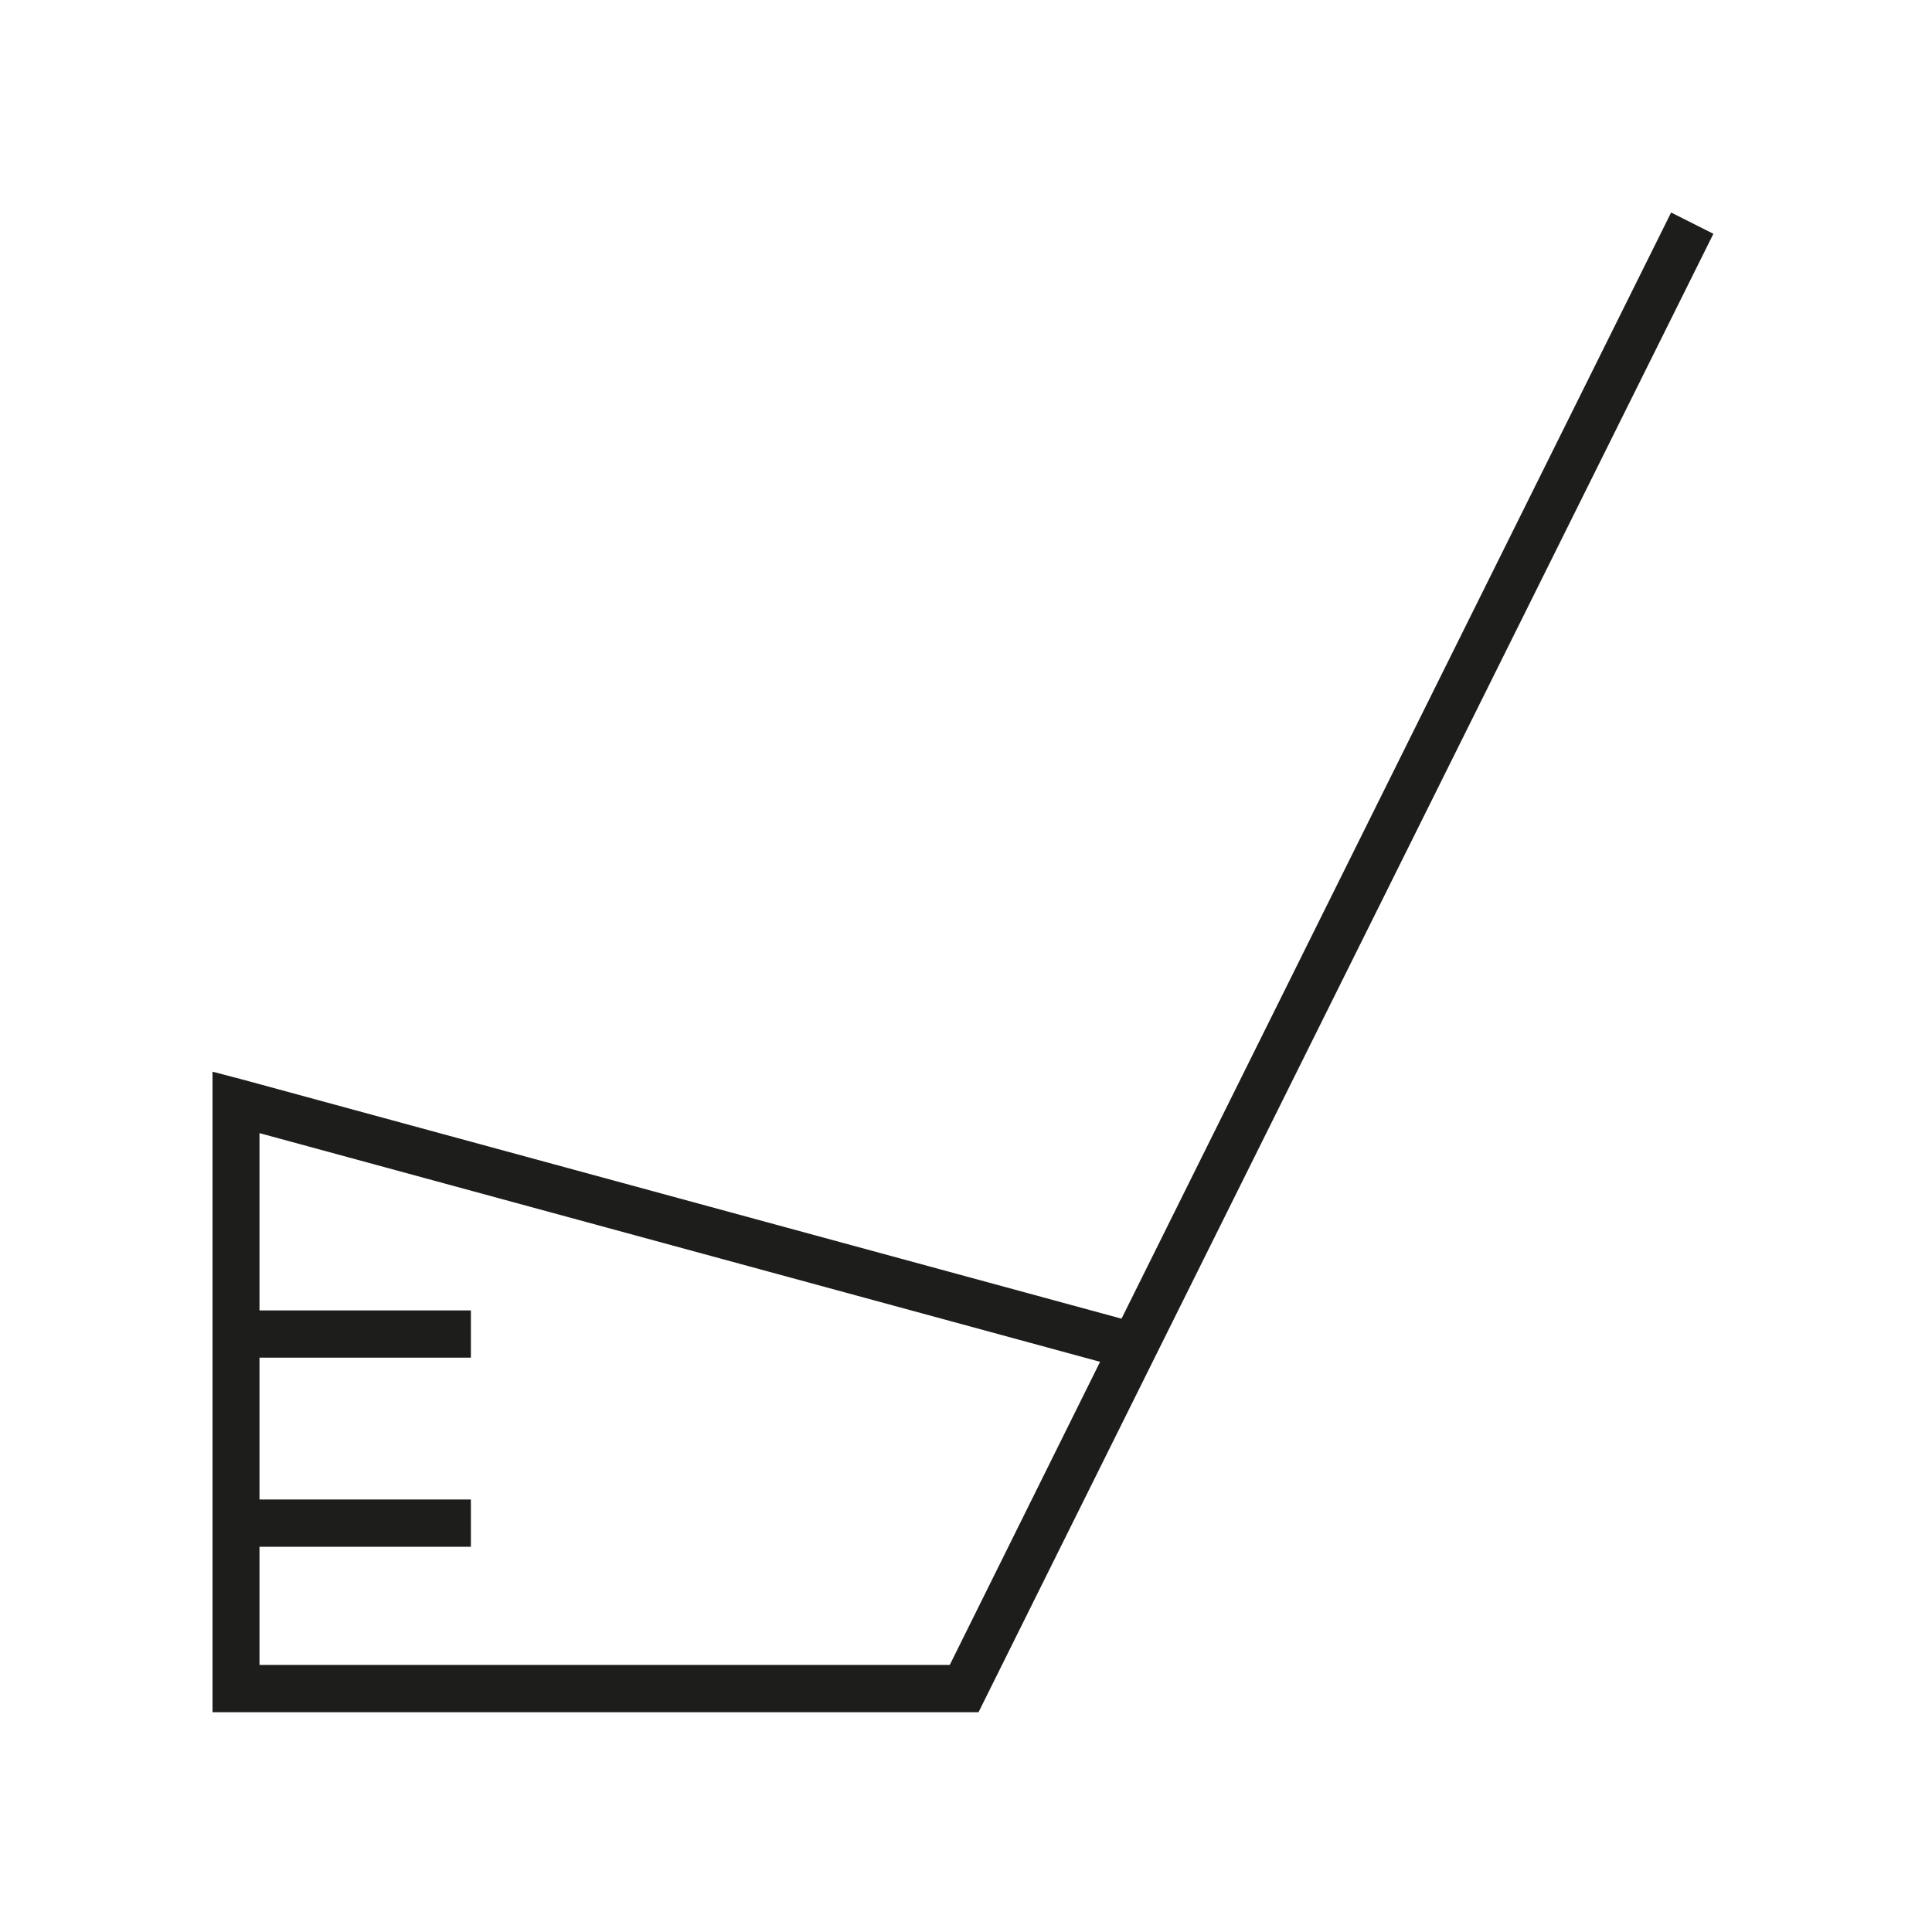 <svg width="100" height="100" viewBox="0 0 100 100" fill="none" xmlns="http://www.w3.org/2000/svg">
<g clip-path="url(#clip0_140_20820)">
<path d="M86.497 11L58.049 68.254L12.52 55.868L11 55.47V88.624H50.648L59.781 70.242L88.685 12.101L86.497 11ZM13.431 80.06H24.373V77.613H13.431V70.273H24.373V67.826H13.431V58.651L56.94 70.487L49.159 86.177H13.431V80.06Z" fill="#1D1D1B"/>
</g>
<defs>
<clipPath id="clip0_140_20820">
<rect width="78" height="78" fill="white" transform="translate(11 11)"/>
</clipPath>
</defs>
</svg>
